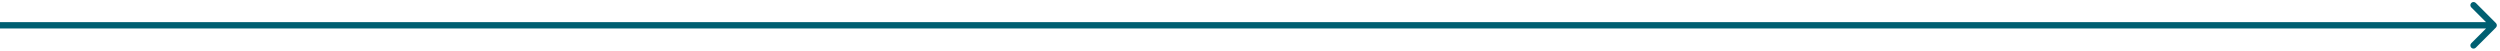 <svg xmlns="http://www.w3.org/2000/svg" width="395" height="8" viewBox="0 0 395 8" fill="none"><path d="M394.354 4.354C394.549 4.158 394.549 3.842 394.354 3.646L391.172 0.464C390.976 0.269 390.66 0.269 390.464 0.464C390.269 0.66 390.269 0.976 390.464 1.172L393.293 4L390.464 6.828C390.269 7.024 390.269 7.34 390.464 7.536C390.66 7.731 390.976 7.731 391.172 7.536L394.354 4.354ZM0 4.5L394 4.5V3.5L0 3.5L0 4.5Z" fill="#005F71"></path></svg>